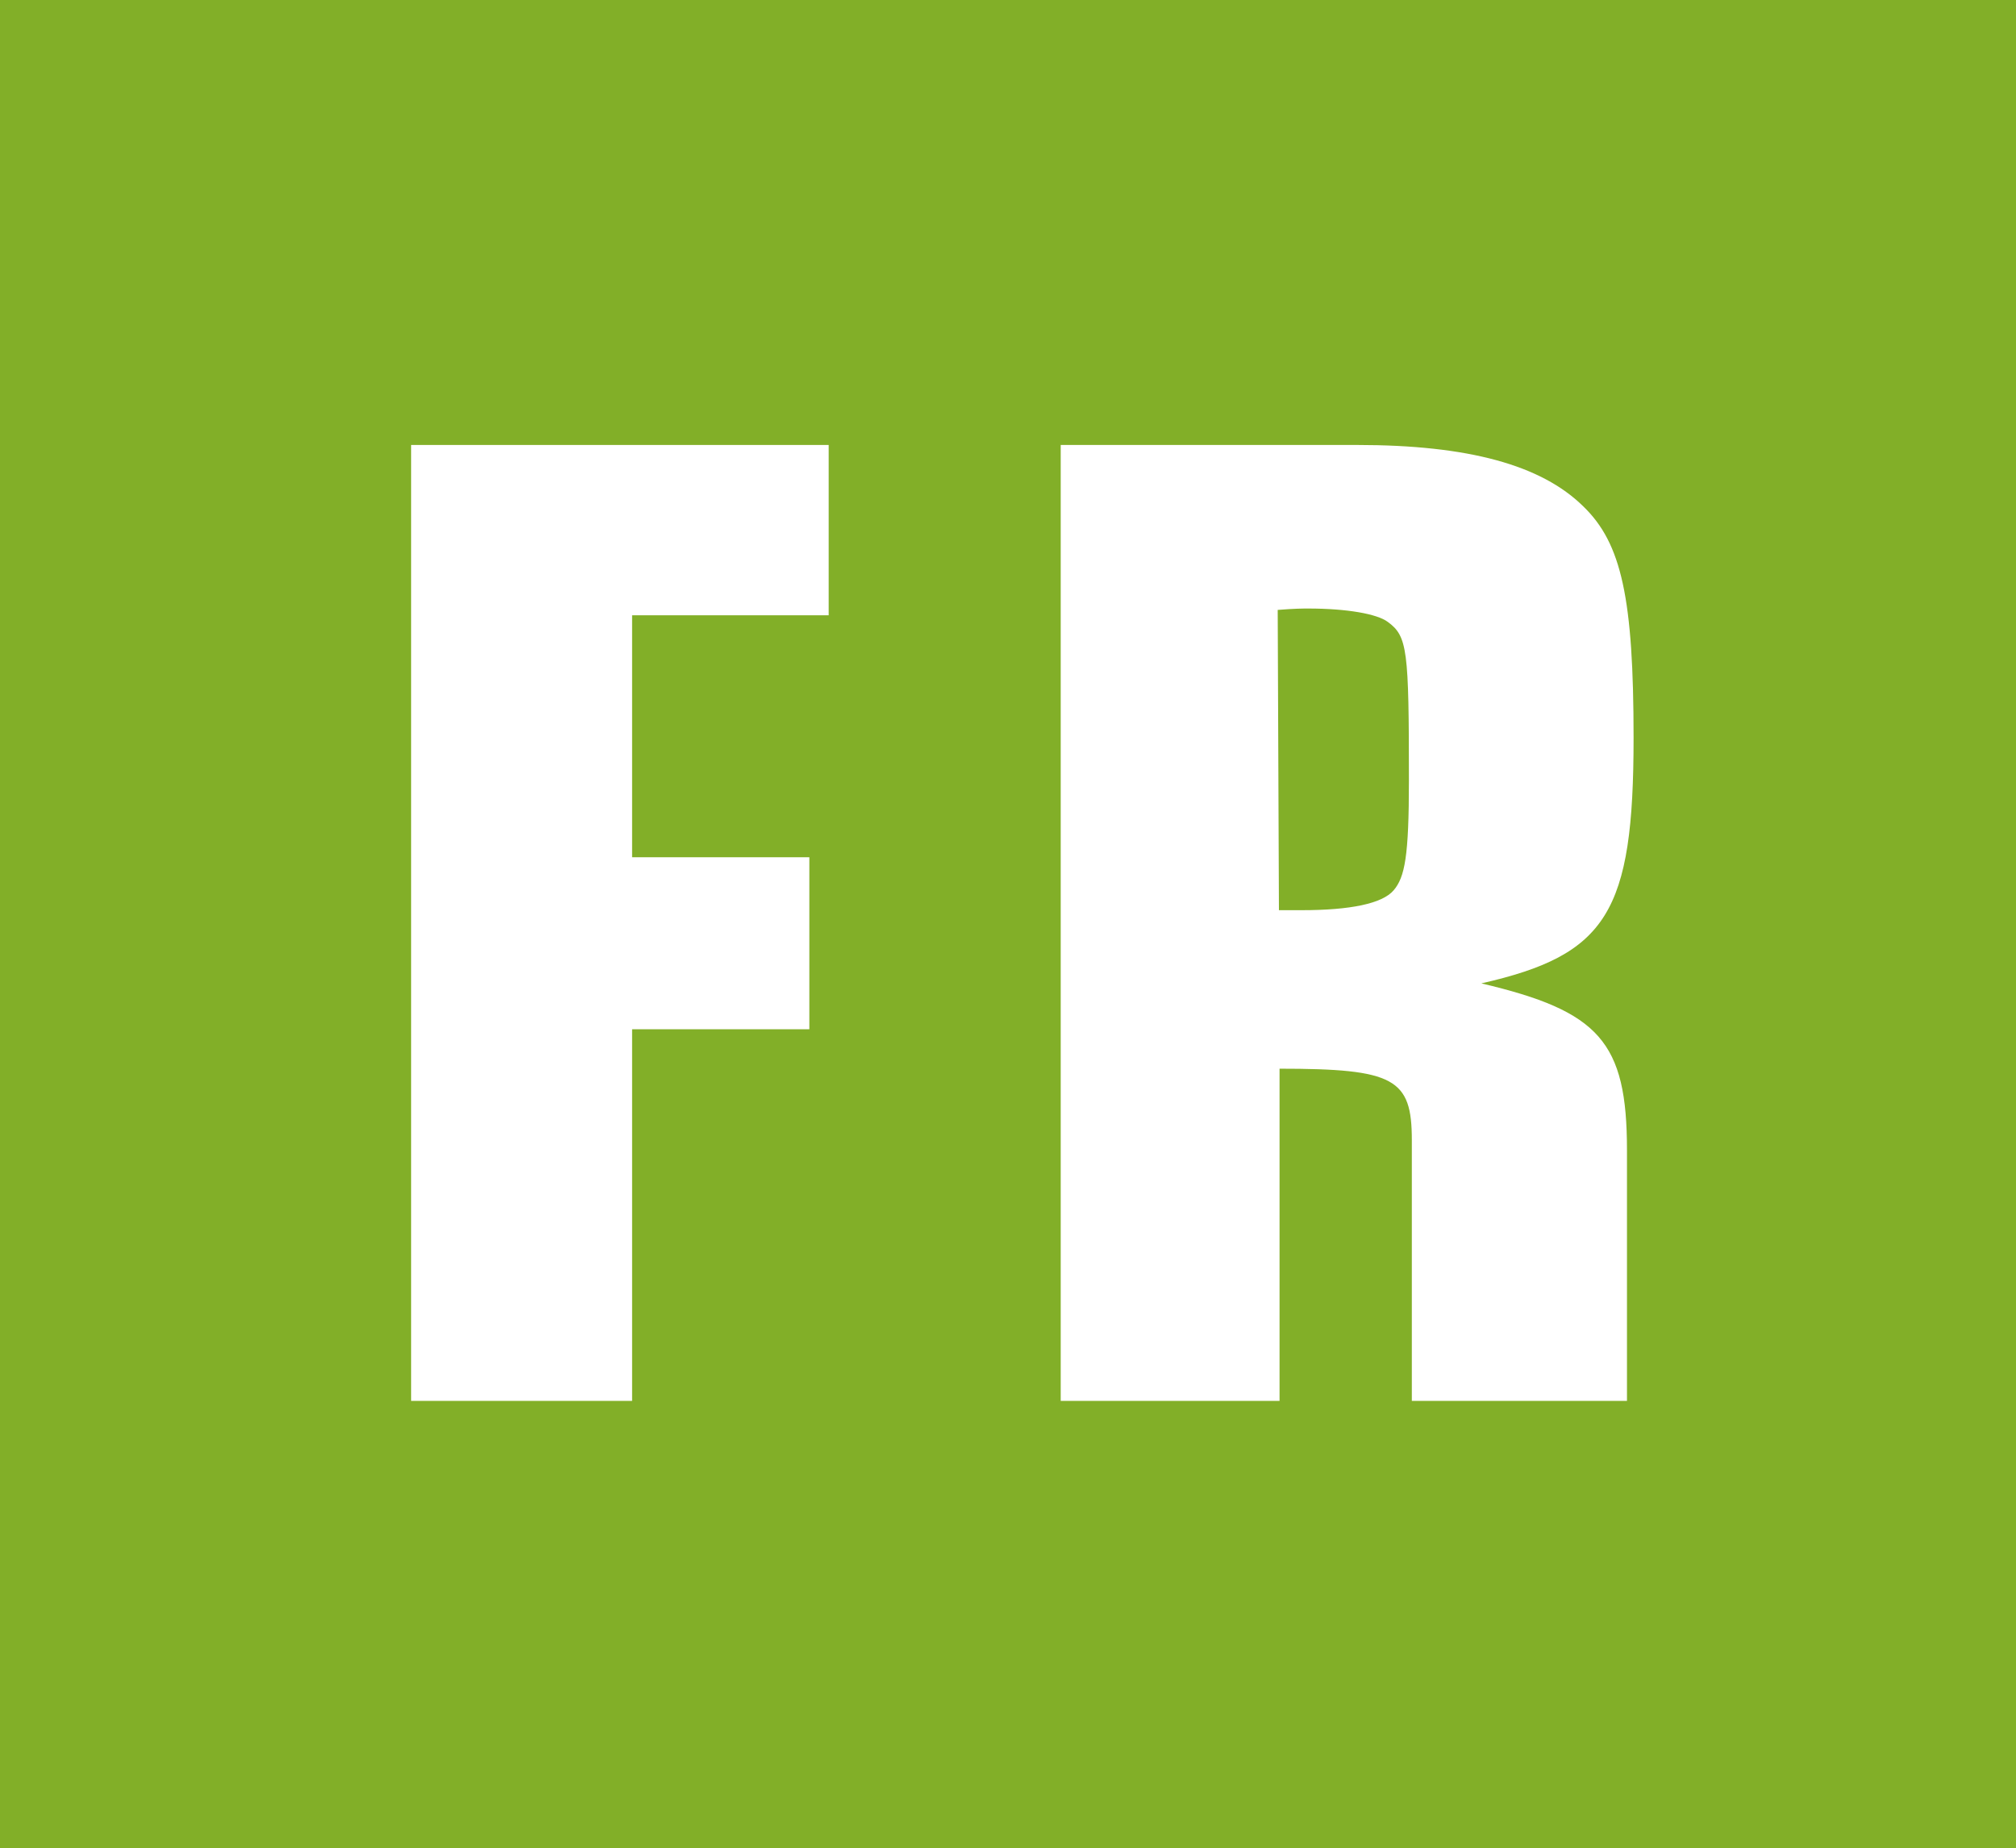 <svg xmlns="http://www.w3.org/2000/svg" viewBox="0 0 131.37 120.44"><defs><style>.a{fill:#82af28;}.b{fill:#fff;}</style></defs><title>menu_0</title><rect class="a" width="131.37" height="120.44"/><path class="b" d="M26.79,29H54V40.1H41.19V55.87H52.74V67.08H41.19V91.3H26.79Z"/><path class="b" d="M69.12,29H88.43c7.24,0,12,1.3,14.74,4,2.5,2.41,3.28,6,3.28,15.09,0,11.38-1.73,14.14-9.92,16,7.68,1.81,9.49,3.79,9.49,10.87V91.3H92v-17c0-4-1.12-4.65-8.62-4.65V91.3H69.12ZM83.34,59.32h1.47c3.19,0,5.26-.43,6-1.29s1-2.24,1-7.16c0-8.53-.09-9.4-1.38-10.34-.69-.52-2.67-.87-5.17-.87-.35,0-.87,0-2,.09Z"/></svg>